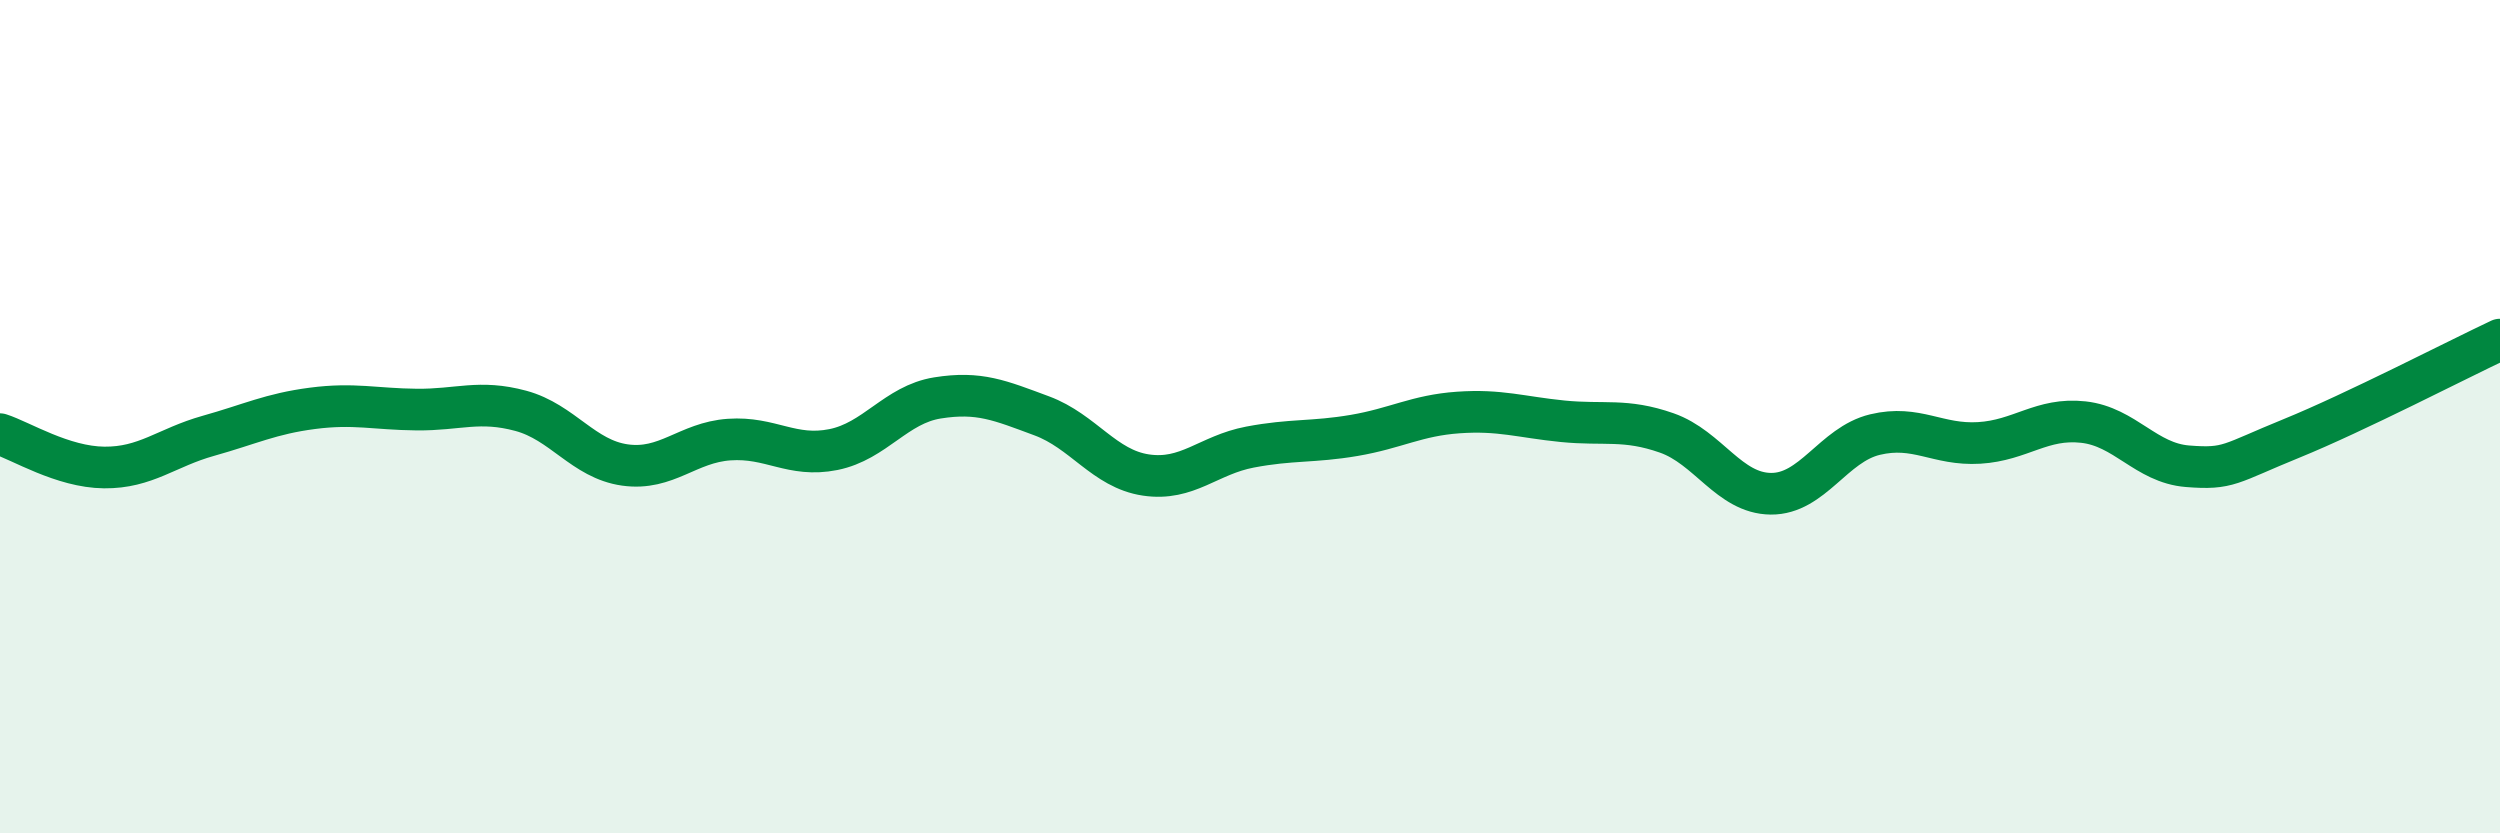 
    <svg width="60" height="20" viewBox="0 0 60 20" xmlns="http://www.w3.org/2000/svg">
      <path
        d="M 0,10.42 C 0.5,10.58 1.5,11.21 2.5,11.22 C 3.5,11.23 4,10.74 5,10.46 C 6,10.18 6.5,9.93 7.5,9.8 C 8.5,9.67 9,9.82 10,9.83 C 11,9.84 11.5,9.59 12.5,9.86 C 13.5,10.13 14,11.02 15,11.16 C 16,11.3 16.5,10.62 17.5,10.55 C 18.5,10.48 19,10.99 20,10.79 C 21,10.59 21.5,9.71 22.5,9.55 C 23.5,9.39 24,9.61 25,9.98 C 26,10.35 26.5,11.25 27.5,11.4 C 28.5,11.55 29,10.92 30,10.73 C 31,10.54 31.5,10.62 32.5,10.45 C 33.5,10.28 34,9.97 35,9.9 C 36,9.83 36.5,10.01 37.5,10.11 C 38.5,10.21 39,10.04 40,10.39 C 41,10.74 41.5,11.84 42.5,11.85 C 43.5,11.86 44,10.67 45,10.43 C 46,10.19 46.5,10.69 47.5,10.63 C 48.5,10.57 49,10.02 50,10.13 C 51,10.24 51.5,11.11 52.5,11.19 C 53.5,11.27 53.5,11.13 55,10.52 C 56.5,9.91 59,8.62 60,8.15L60 20L0 20Z"
        fill="#008740"
        opacity="0.1"
        stroke-linecap="round"
        stroke-linejoin="round"
      />
      <path
        d="M 0,10.42 C 0.5,10.58 1.5,11.21 2.5,11.22 C 3.5,11.23 4,10.74 5,10.46 C 6,10.18 6.5,9.93 7.5,9.8 C 8.5,9.67 9,9.82 10,9.83 C 11,9.84 11.5,9.59 12.5,9.86 C 13.5,10.13 14,11.02 15,11.16 C 16,11.3 16.5,10.62 17.5,10.55 C 18.5,10.48 19,10.99 20,10.79 C 21,10.59 21.5,9.71 22.5,9.55 C 23.5,9.39 24,9.61 25,9.98 C 26,10.35 26.5,11.25 27.5,11.4 C 28.5,11.55 29,10.92 30,10.73 C 31,10.54 31.5,10.62 32.5,10.45 C 33.5,10.28 34,9.97 35,9.9 C 36,9.83 36.5,10.01 37.5,10.11 C 38.5,10.21 39,10.04 40,10.39 C 41,10.74 41.5,11.84 42.5,11.85 C 43.5,11.86 44,10.67 45,10.43 C 46,10.19 46.5,10.69 47.5,10.63 C 48.5,10.57 49,10.02 50,10.13 C 51,10.24 51.5,11.11 52.5,11.19 C 53.5,11.27 53.5,11.13 55,10.52 C 56.5,9.91 59,8.62 60,8.15"
        stroke="#008740"
        stroke-width="1"
        fill="none"
        stroke-linecap="round"
        stroke-linejoin="round"
      />
    </svg>
  